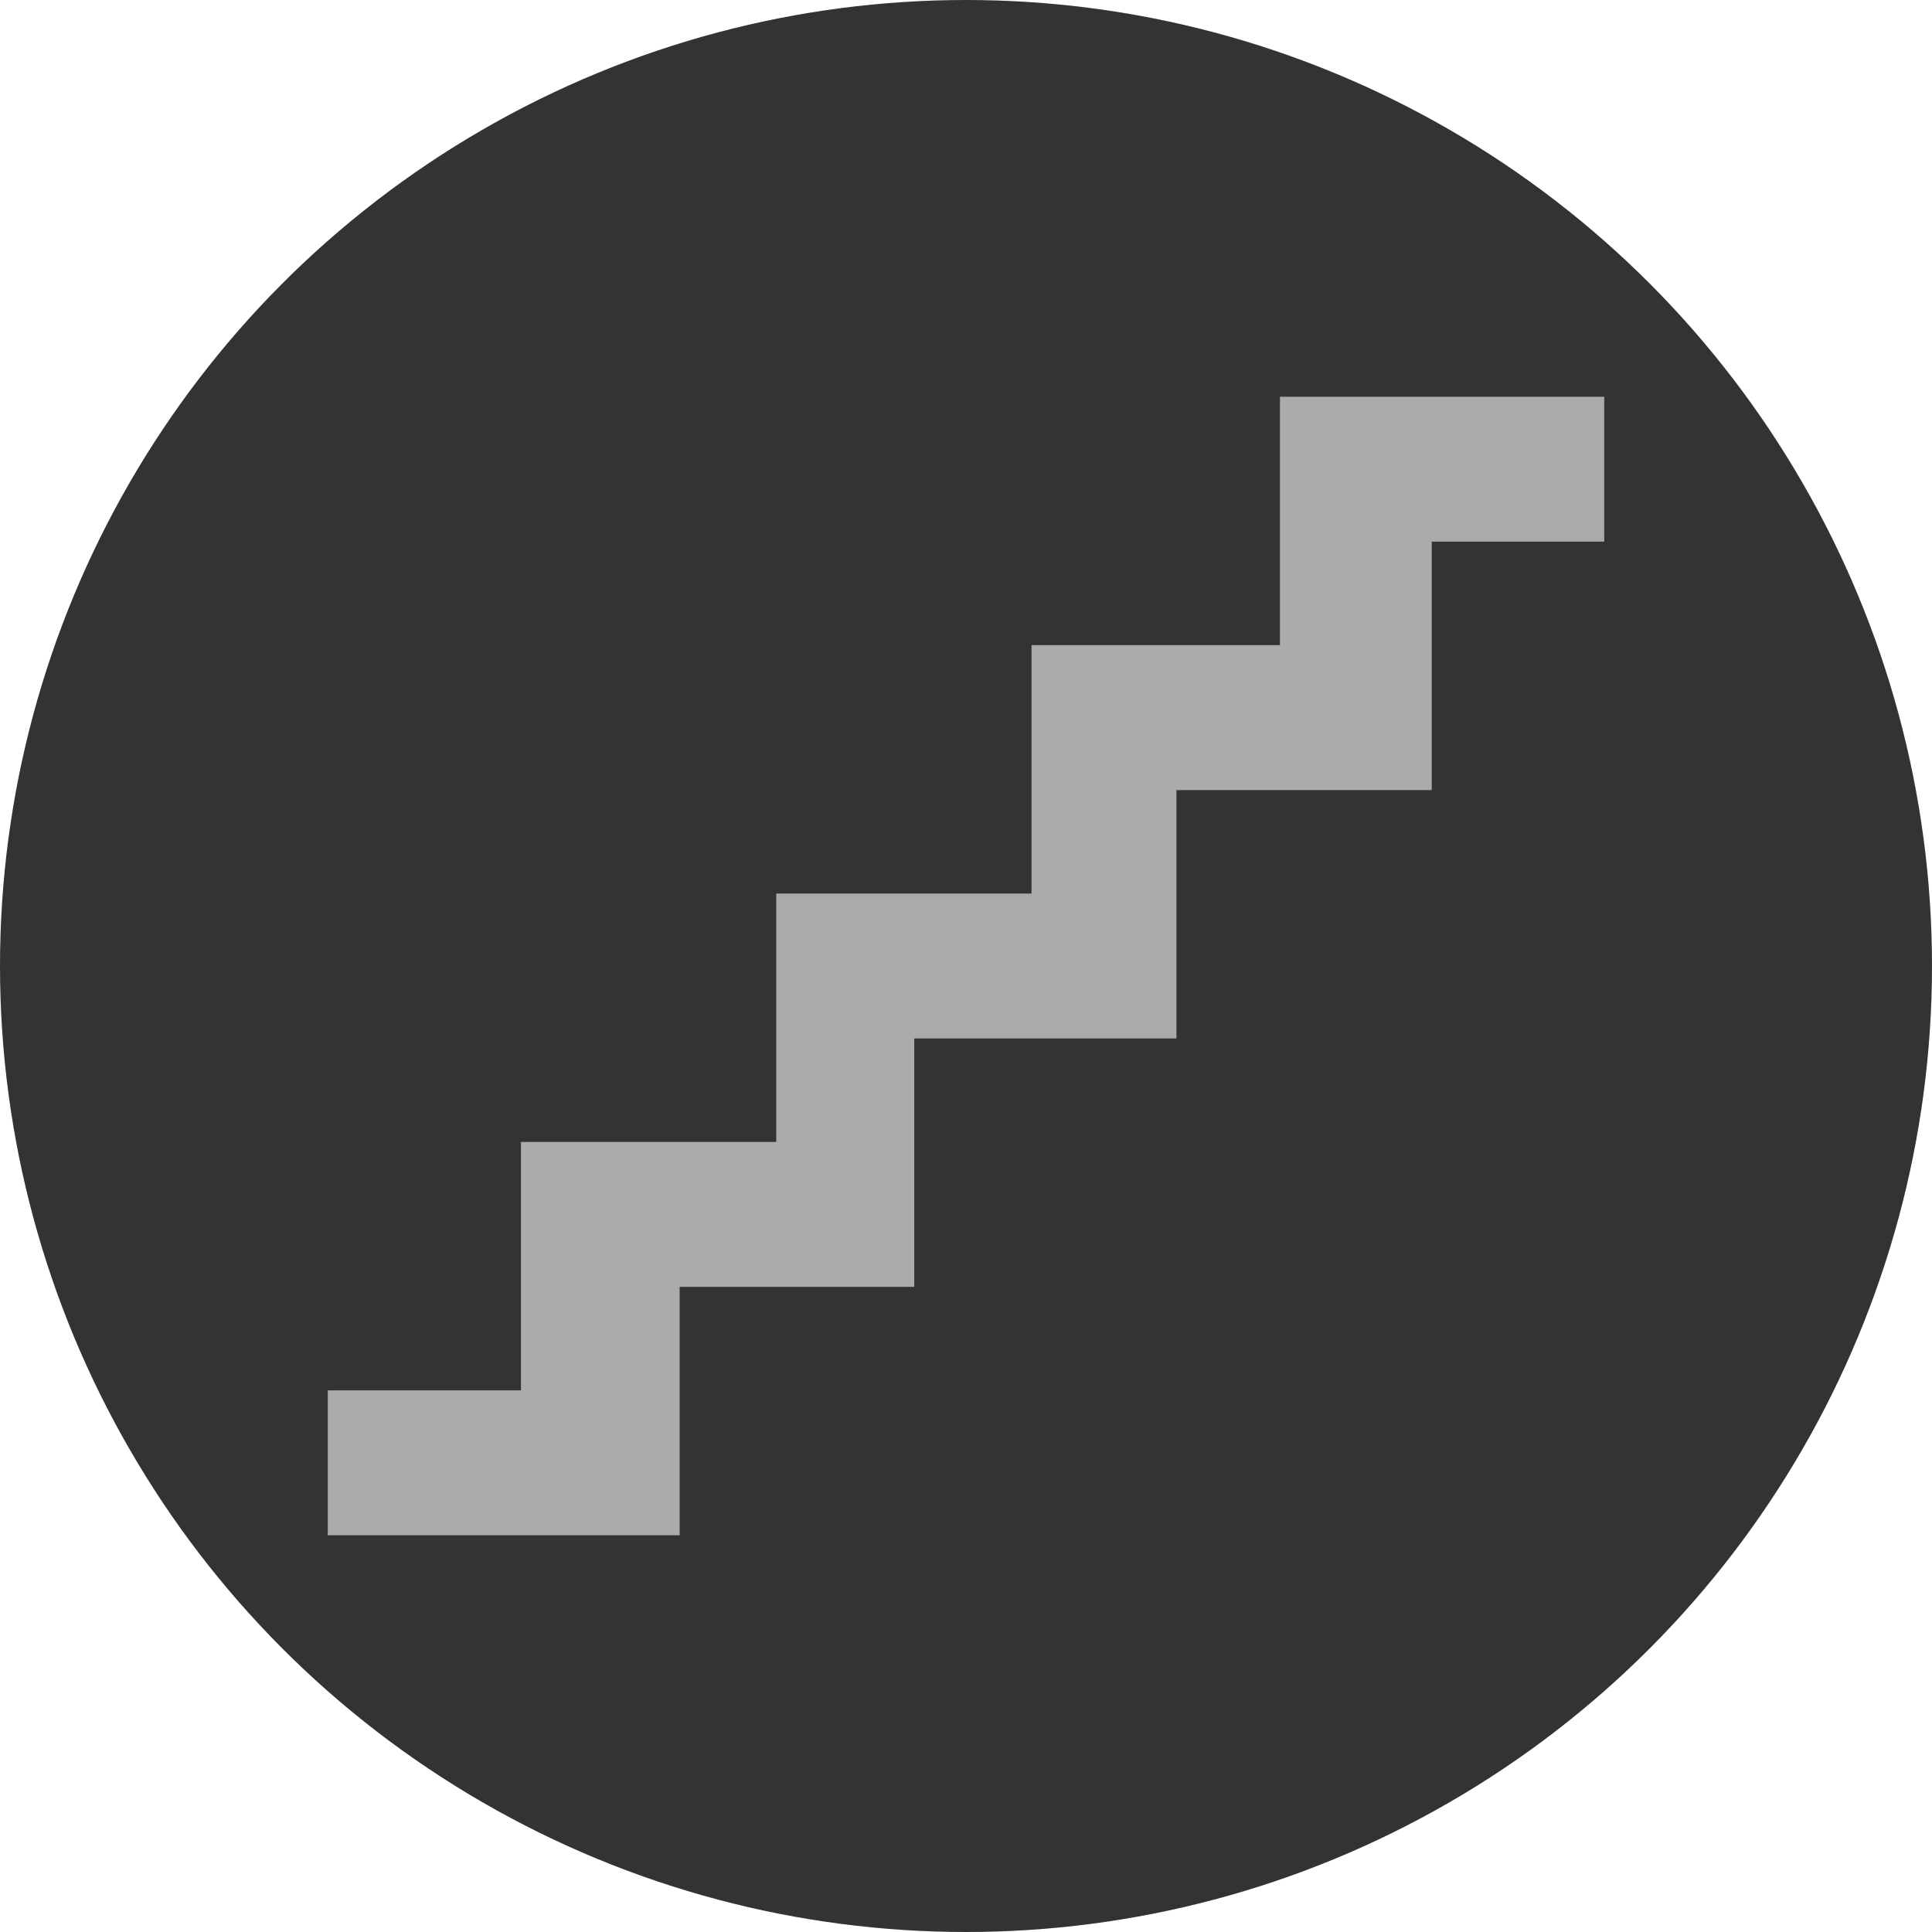 <svg viewBox="0 0 28 28" xmlns="http://www.w3.org/2000/svg"><g fill="none" fill-rule="evenodd"><circle fill="#333234" cx="14" cy="14" r="14"/><path d="M18.8 6H23v1.6h-2.5v3.6h-3.7v3.6H13v3.6H9.6V22H5v-1.6h2.8v-3.6h3.7v-3.6h3.7V9.6h3.6z" stroke-width=".5" stroke="#ADAAAA" fill="#ADAAAA" fill-rule="nonzero"/></g></svg>